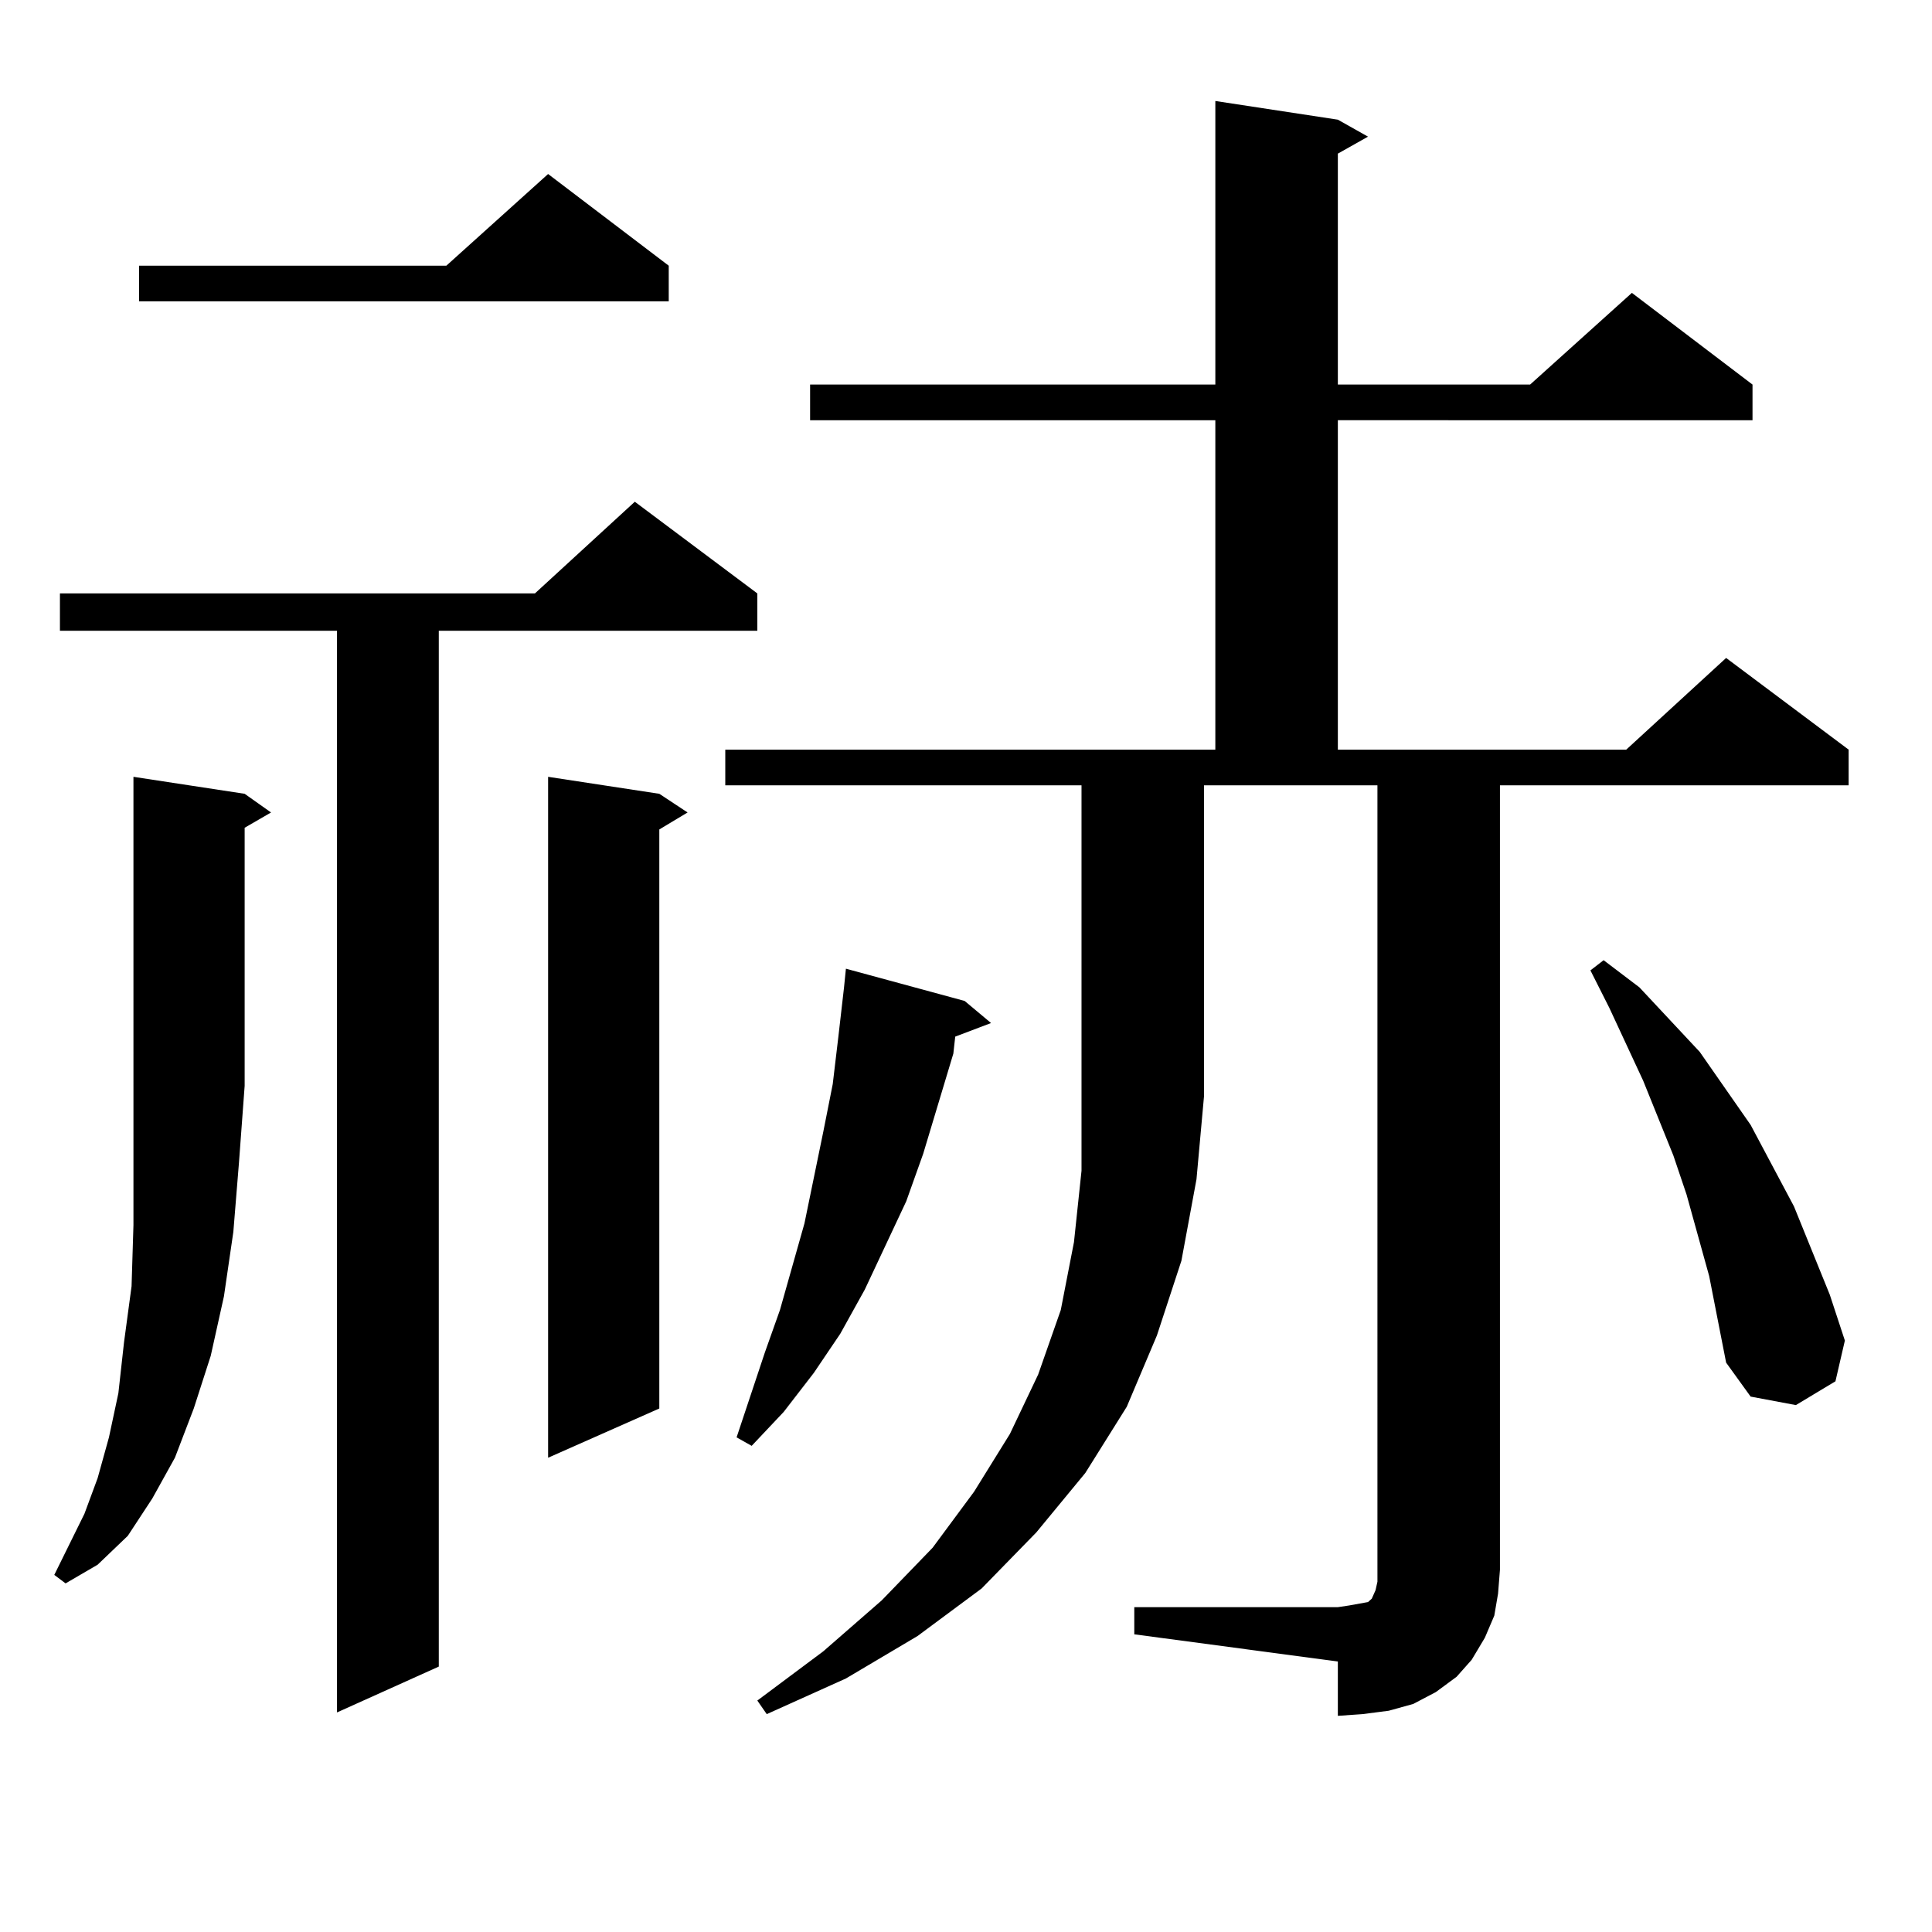 <?xml version="1.0" encoding="utf-8"?>
<!-- Generator: Adobe Illustrator 16.0.0, SVG Export Plug-In . SVG Version: 6.00 Build 0)  -->
<!DOCTYPE svg PUBLIC "-//W3C//DTD SVG 1.1//EN" "http://www.w3.org/Graphics/SVG/1.1/DTD/svg11.dtd">
<svg version="1.1" id="图层_1" xmlns="http://www.w3.org/2000/svg" xmlns:xlink="http://www.w3.org/1999/xlink" x="0px" y="0px"
	 width="1000px" height="1000px" viewBox="0 0 1000 1000" enable-background="new 0 0 1000 1000" xml:space="preserve">
<path d="M126.631,410.867l13.658,9.668l-13.658,7.91v133.594l-2.927,39.551l-2.927,36.035l-4.878,33.398l-6.829,30.762l-8.78,27.246
	l-9.756,25.488l-11.707,21.094l-12.683,19.336l-15.609,14.941l-16.585,9.668l-5.854-4.395l7.805-15.82l7.805-15.82l6.829-18.457
	l5.854-21.094l4.878-22.852l2.927-26.367l3.902-29.004l0.976-31.641v-34.277v-37.793V402.078L126.631,410.867z M391.99,307.156
	v19.336H227.116v536.133l-52.682,23.73V326.492H31.023v-19.336h245.848l51.706-47.461L391.99,307.156z M346.138,137.527v18.457
	H71.998v-18.457h159.021L283.7,90.066L346.138,137.527z M341.26,410.867l14.634,9.668l-14.634,8.789v299.707L283.7,754.52V402.078
	L341.26,410.867z M375.405,406.473v-18.457h253.652V217.508H419.307v-18.457h209.751V52.273l63.413,9.668l15.609,8.789
	l-15.609,8.789v119.531h99.51l52.682-47.461l62.438,47.461v18.457H692.471v170.508h149.265l51.706-47.461l63.413,47.461v18.457
	H776.371v406.055l-0.976,12.305l-1.951,11.426l-4.878,11.426l-6.829,11.426l-7.805,8.789l-10.731,7.91l-11.707,6.152l-12.683,3.516
	l-13.658,1.758l-12.683,0.879v-28.125l-105.363-14.063v-14.063h105.363l5.854-0.879l4.878-0.879l4.878-0.879l1.951-1.758
	l1.951-4.395l0.976-4.395v-6.152V406.473h-89.754v160.84l-3.902,43.066l-7.805,42.188l-12.683,38.672l-15.609,36.914l-21.463,34.277
	l-25.365,30.762l-28.292,29.004l-33.17,24.609l-37.072,21.973l-40.975,18.457l-4.878-7.031l34.146-25.488l30.243-26.367
	l26.341-27.246l21.463-29.004l18.536-29.883l14.634-30.762l11.707-33.398l6.829-35.156l3.902-36.914V406.473H375.405z
	 M499.305,518.094l13.658,11.426l-18.536,7.031l-0.976,8.789l-15.609,51.855l-8.78,24.609l-21.463,45.703l-12.683,22.852
	l-13.658,20.215l-15.609,20.215l-16.585,17.578l-7.805-4.395l14.634-43.945l7.805-21.973l12.683-44.824l4.878-23.73l4.878-23.73
	l4.878-24.609l2.927-24.609l2.927-25.488l0.976-9.668L499.305,518.094z M884.661,660.477l-11.707-42.188l-6.829-20.215
	l-15.609-38.672l-17.561-37.793l-9.756-19.336l6.829-5.273l18.536,14.063l15.609,16.699l15.609,16.699l26.341,37.793l22.438,42.188
	l18.536,45.703l7.805,23.73l-4.878,21.094l-20.487,12.305l-23.414-4.395l-12.683-17.578L884.661,660.477z"/>
</svg>
